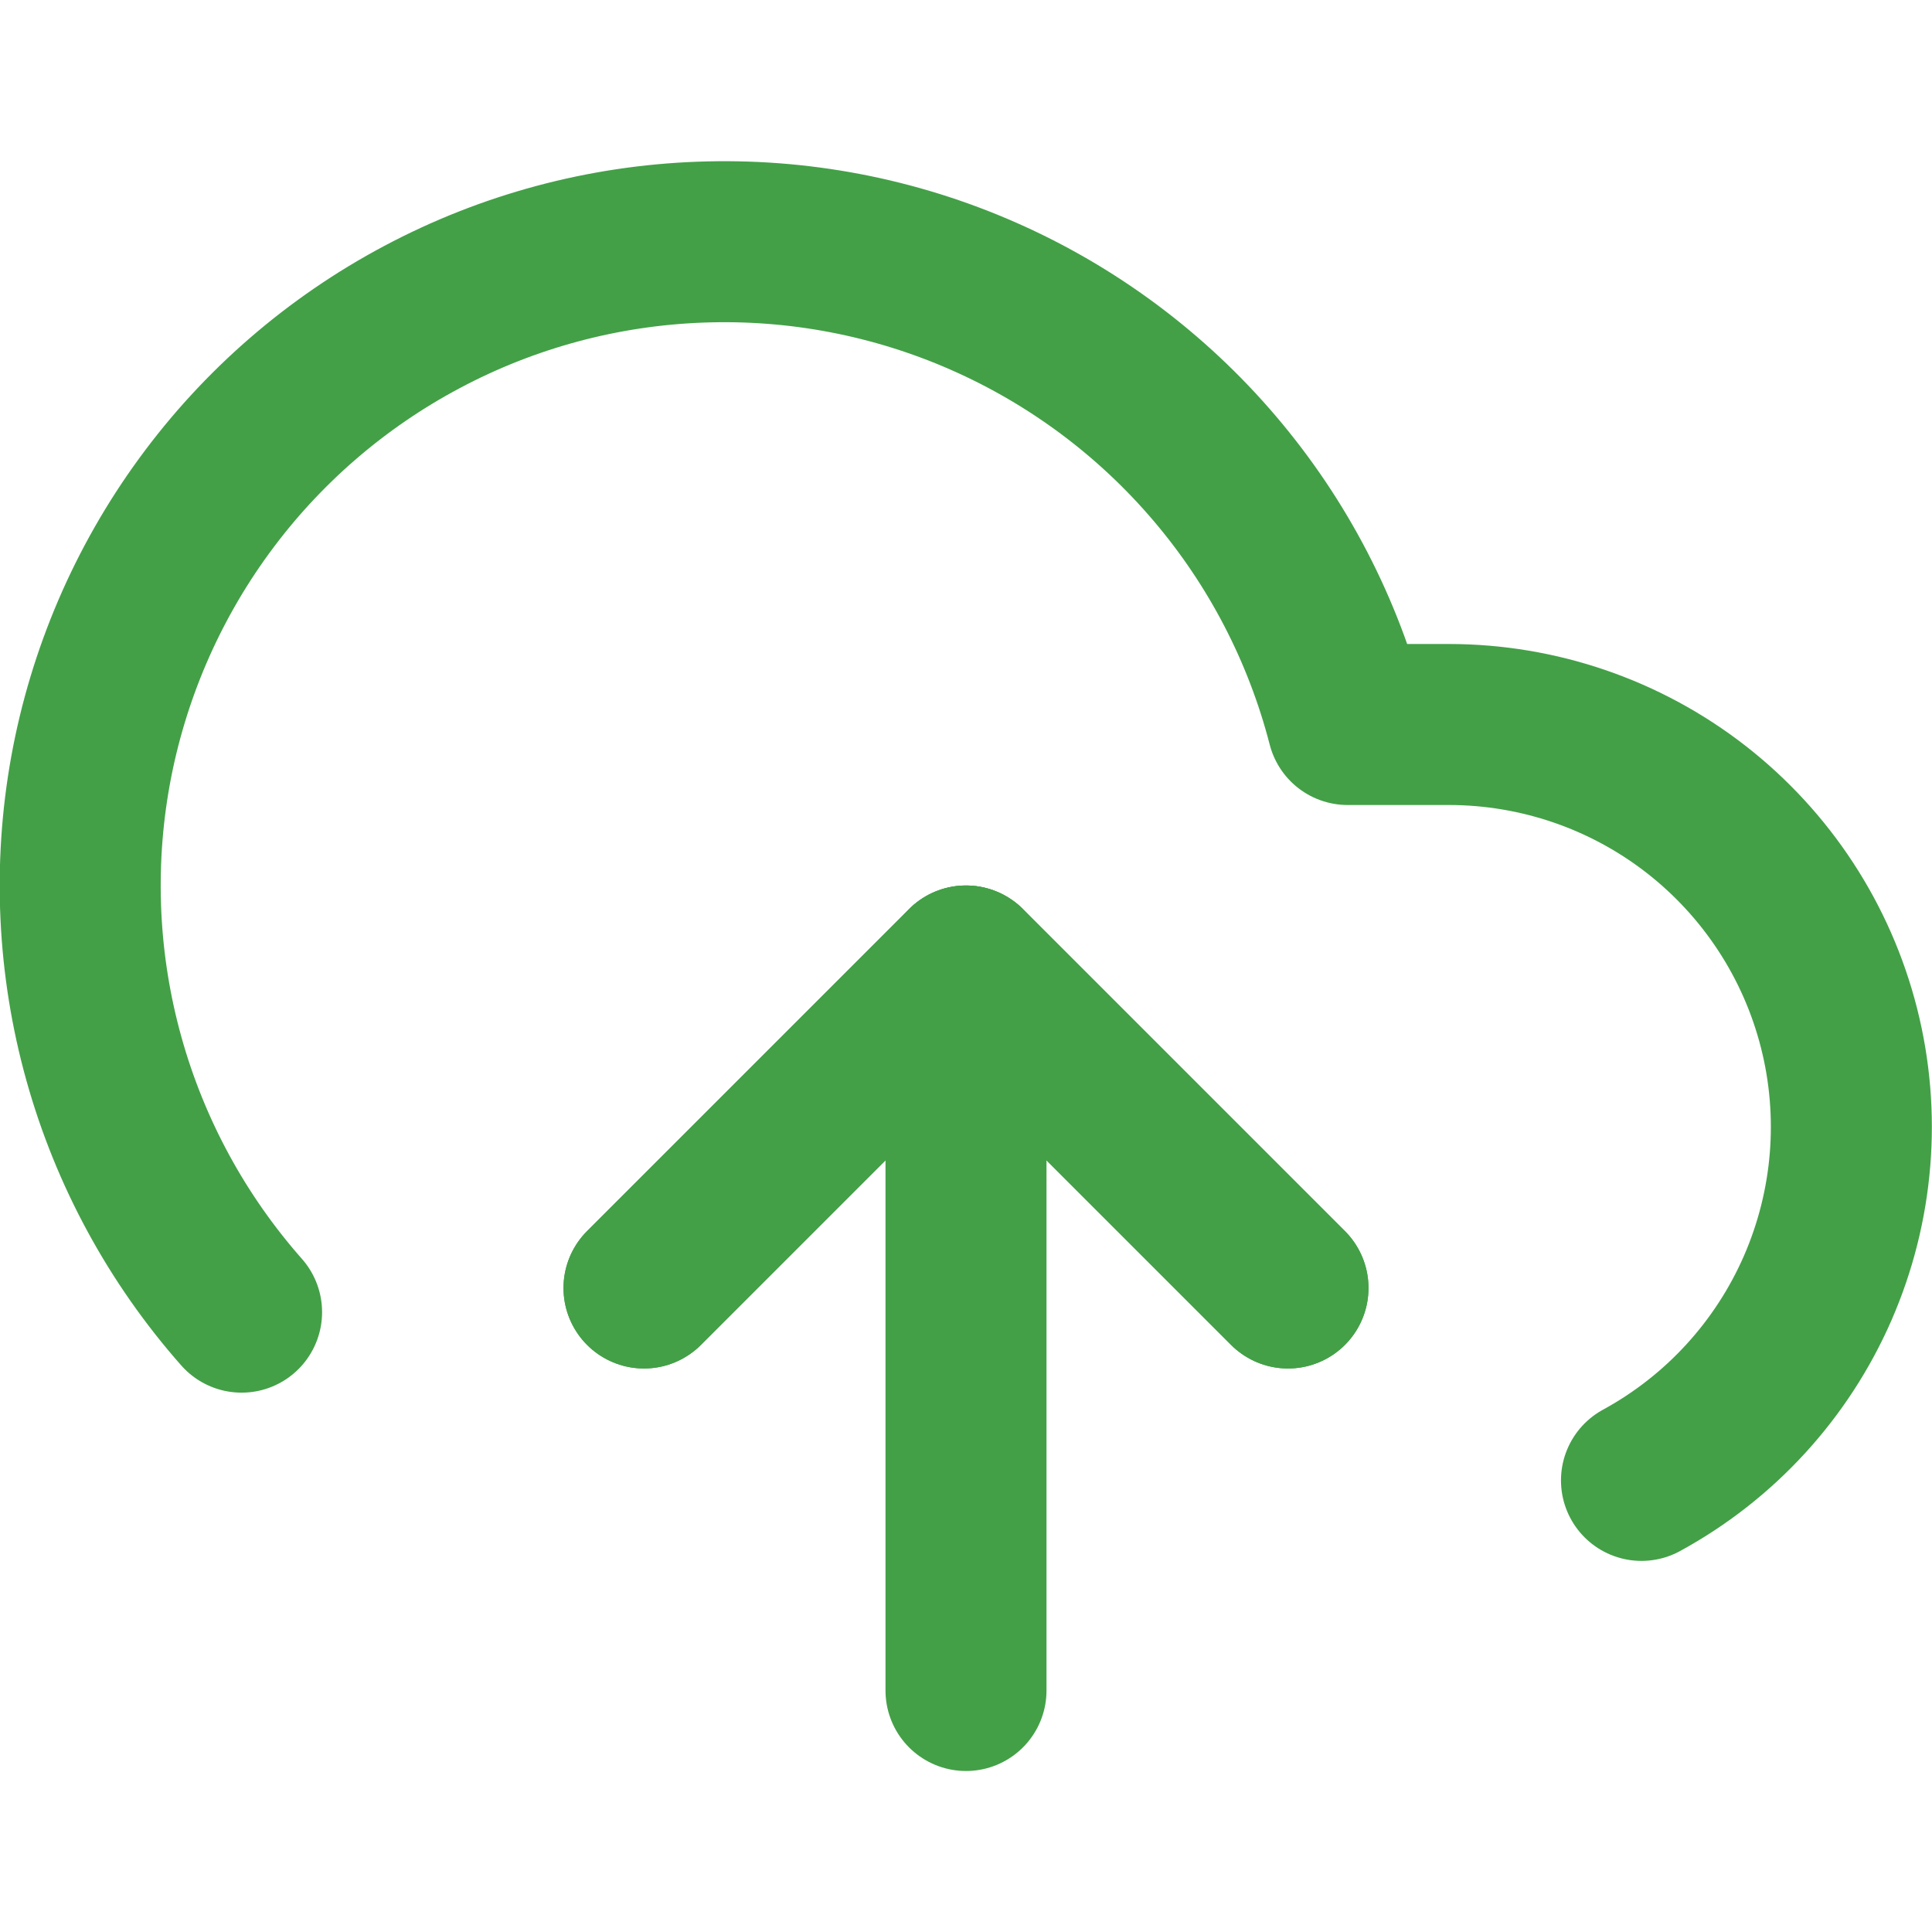<svg width="24" height="24" viewBox="0 0 24 24" fill="none" xmlns="http://www.w3.org/2000/svg">
<g clip-path="url(#clip0)">
<path d="M16 16L12 12L8 16" stroke="#43A047" stroke-width="2" stroke-linecap="round" stroke-linejoin="round"/>
<path d="M12 12V21" stroke="#43A047" stroke-width="2" stroke-linecap="round" stroke-linejoin="round"/>
<path d="M20.391 18.39C21.367 17.858 22.137 17.017 22.581 15.999C23.025 14.98 23.118 13.843 22.844 12.767C22.57 11.69 21.945 10.736 21.068 10.053C20.191 9.371 19.112 9.001 18.001 9H16.741C16.439 7.829 15.875 6.742 15.091 5.821C14.308 4.9 13.326 4.168 12.22 3.681C11.113 3.193 9.91 2.963 8.702 3.008C7.493 3.052 6.31 3.37 5.243 3.938C4.175 4.505 3.249 5.307 2.536 6.284C1.823 7.26 1.34 8.386 1.124 9.575C0.909 10.765 0.966 11.989 1.291 13.153C1.616 14.318 2.201 15.394 3.001 16.3" stroke="#43A047" stroke-width="2" stroke-linecap="round" stroke-linejoin="round"/>
<path d="M16 16L12 12L8 16" stroke="#43A047" stroke-width="2" stroke-linecap="round" stroke-linejoin="round"/>
</g>
<defs>
<clipPath id="clip0">
<rect width="24" height="24" fill="white"/>
</clipPath>
</defs>
</svg>
